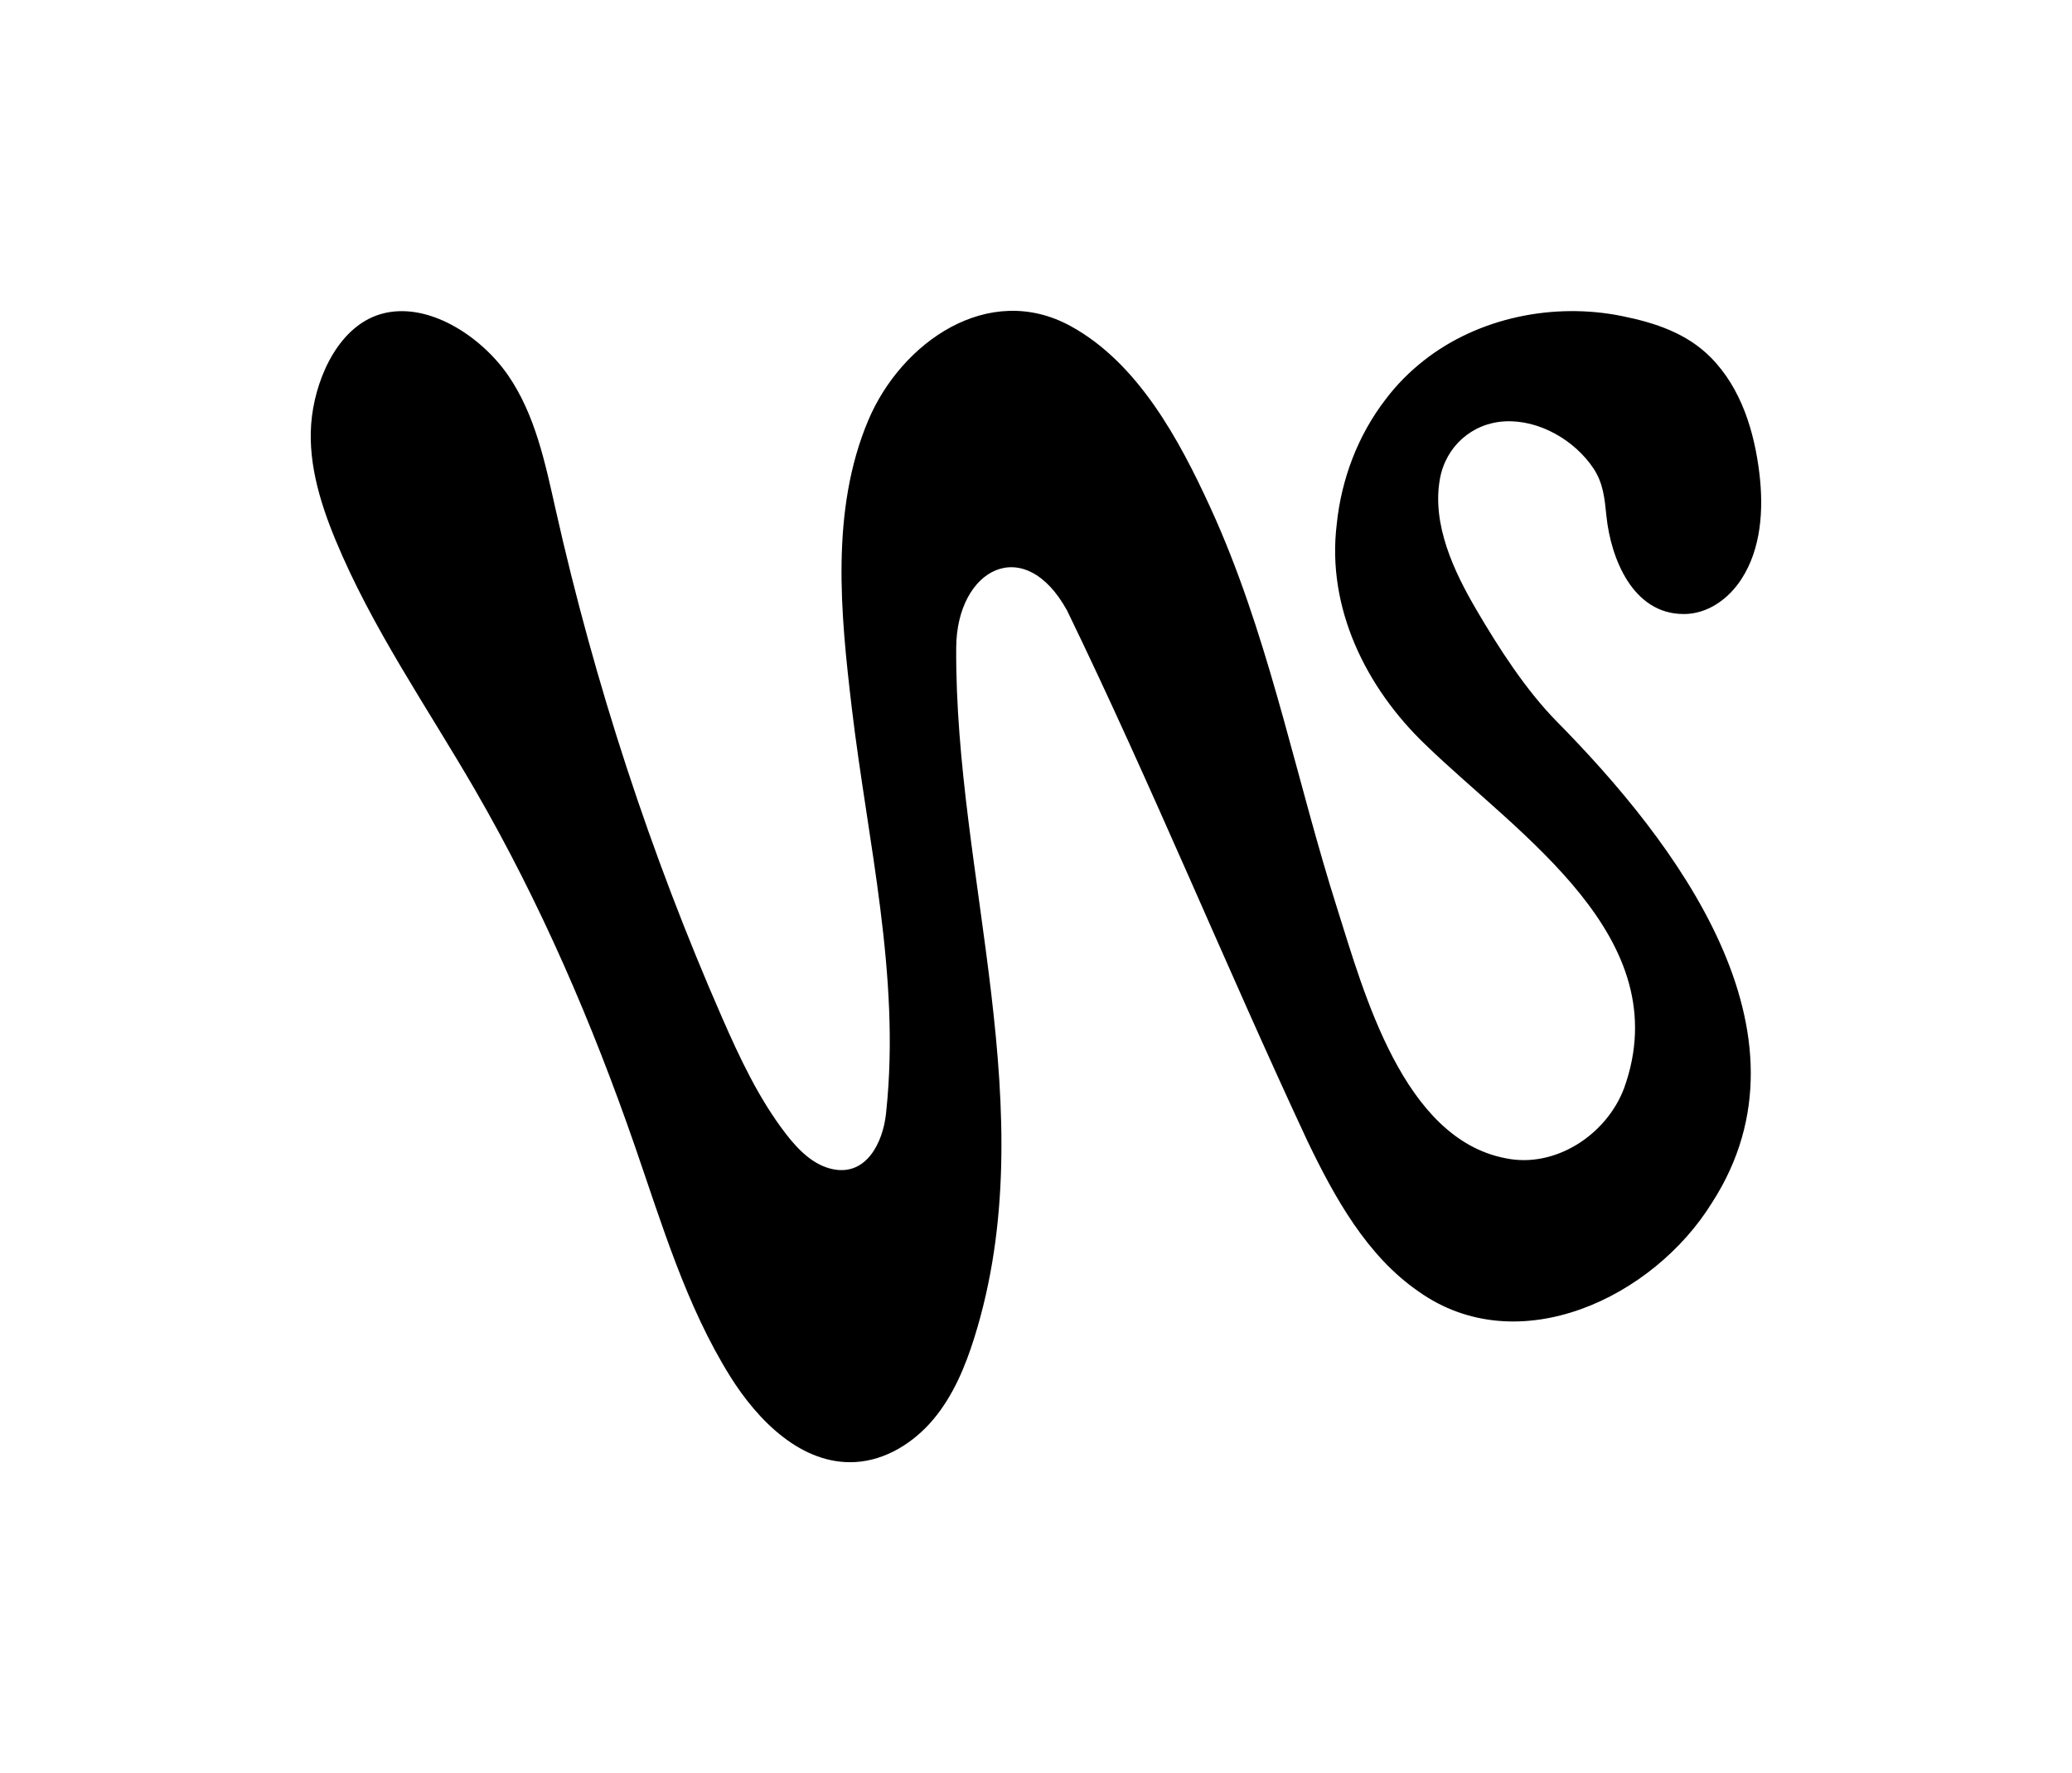 <svg viewBox="0 0 1000 855.63" xmlns="http://www.w3.org/2000/svg" data-name="Layer 1" id="Layer_1">
  <path d="M812.58,296.32c11.64,0,21.63-7.29,27.81-16.75,9.66-14.81,10.79-33.82,8.76-50.91-2.4-20.18-8.69-41.2-23.42-56.1-11.6-11.74-26.77-16.76-42.87-20.03-33.01-6.71-69.32.72-95.62,21.4-6.87,5.4-13.12,11.63-18.38,18.62-13.45,17.36-21.51,38.66-23.72,60.47-4.94,40.39,14.21,79.04,42.94,106.45,44.93,43.54,121.89,92.93,95.75,165.66-8.53,22.64-33.4,38.77-57.18,33.81-49.55-9.45-68.46-80.15-81.34-120.72-19.14-60.28-31.2-122.9-55.9-181.35-1.73-4.09-3.51-8.16-5.37-12.19-14.91-32.48-34.84-69.59-67.4-87.36-39.62-21.61-81.67,7.85-97.57,45.47-18.38,43.48-13.36,93.49-7.94,139.11,7.65,64.4,23.46,128.82,16.63,194.05-.06.6-.13,1.2-.19,1.81-1.49,13.37-9.28,29.76-25.52,26.48-9.51-1.92-16.84-9.4-22.76-17.08-13.09-17-22.27-36.63-30.88-56.29-34.46-78.73-61.31-160.78-80.16-244.62-5.09-22.63-9.88-46.08-23.06-65.17-13.17-19.09-39.16-36.02-61.43-29.51-19.61,5.73-30.65,29.01-33.2,49.28-2.54,20.27,3.49,40.65,11.29,59.53,17.63,42.67,44.31,80.87,67.44,120.83,31.49,54.4,56.51,112.38,77.08,171.77,13.13,37.89,24.68,76.87,45.85,110.93,13.59,21.87,34.86,43.1,60.57,41.64,14.75-.84,28.31-9.39,37.77-20.73,9.47-11.34,15.29-25.28,19.7-39.38,34.13-109.18-9.5-222.37-8.77-332.97.25-38.06,32.87-55.35,53.51-17.85,40.92,84.39,76.32,170.97,116.04,256.1,13,27,28.59,55.31,53.61,72.53,48.13,34.16,113.39,2.92,141.65-42.92,53.09-82.32-18.16-174.55-74.86-232.05-15.02-15.23-28.09-35.58-38.85-53.94-10.85-18.49-21.63-41.23-17.64-63.28,2.81-15.56,15.45-26.9,31.35-27.72,16.51-.85,33.53,9.02,42.63,22.53,4.9,7.28,5.51,14.76,6.37,23.15,2.1,20.43,12.72,47.29,37.25,47.29Z"></path>
</svg>